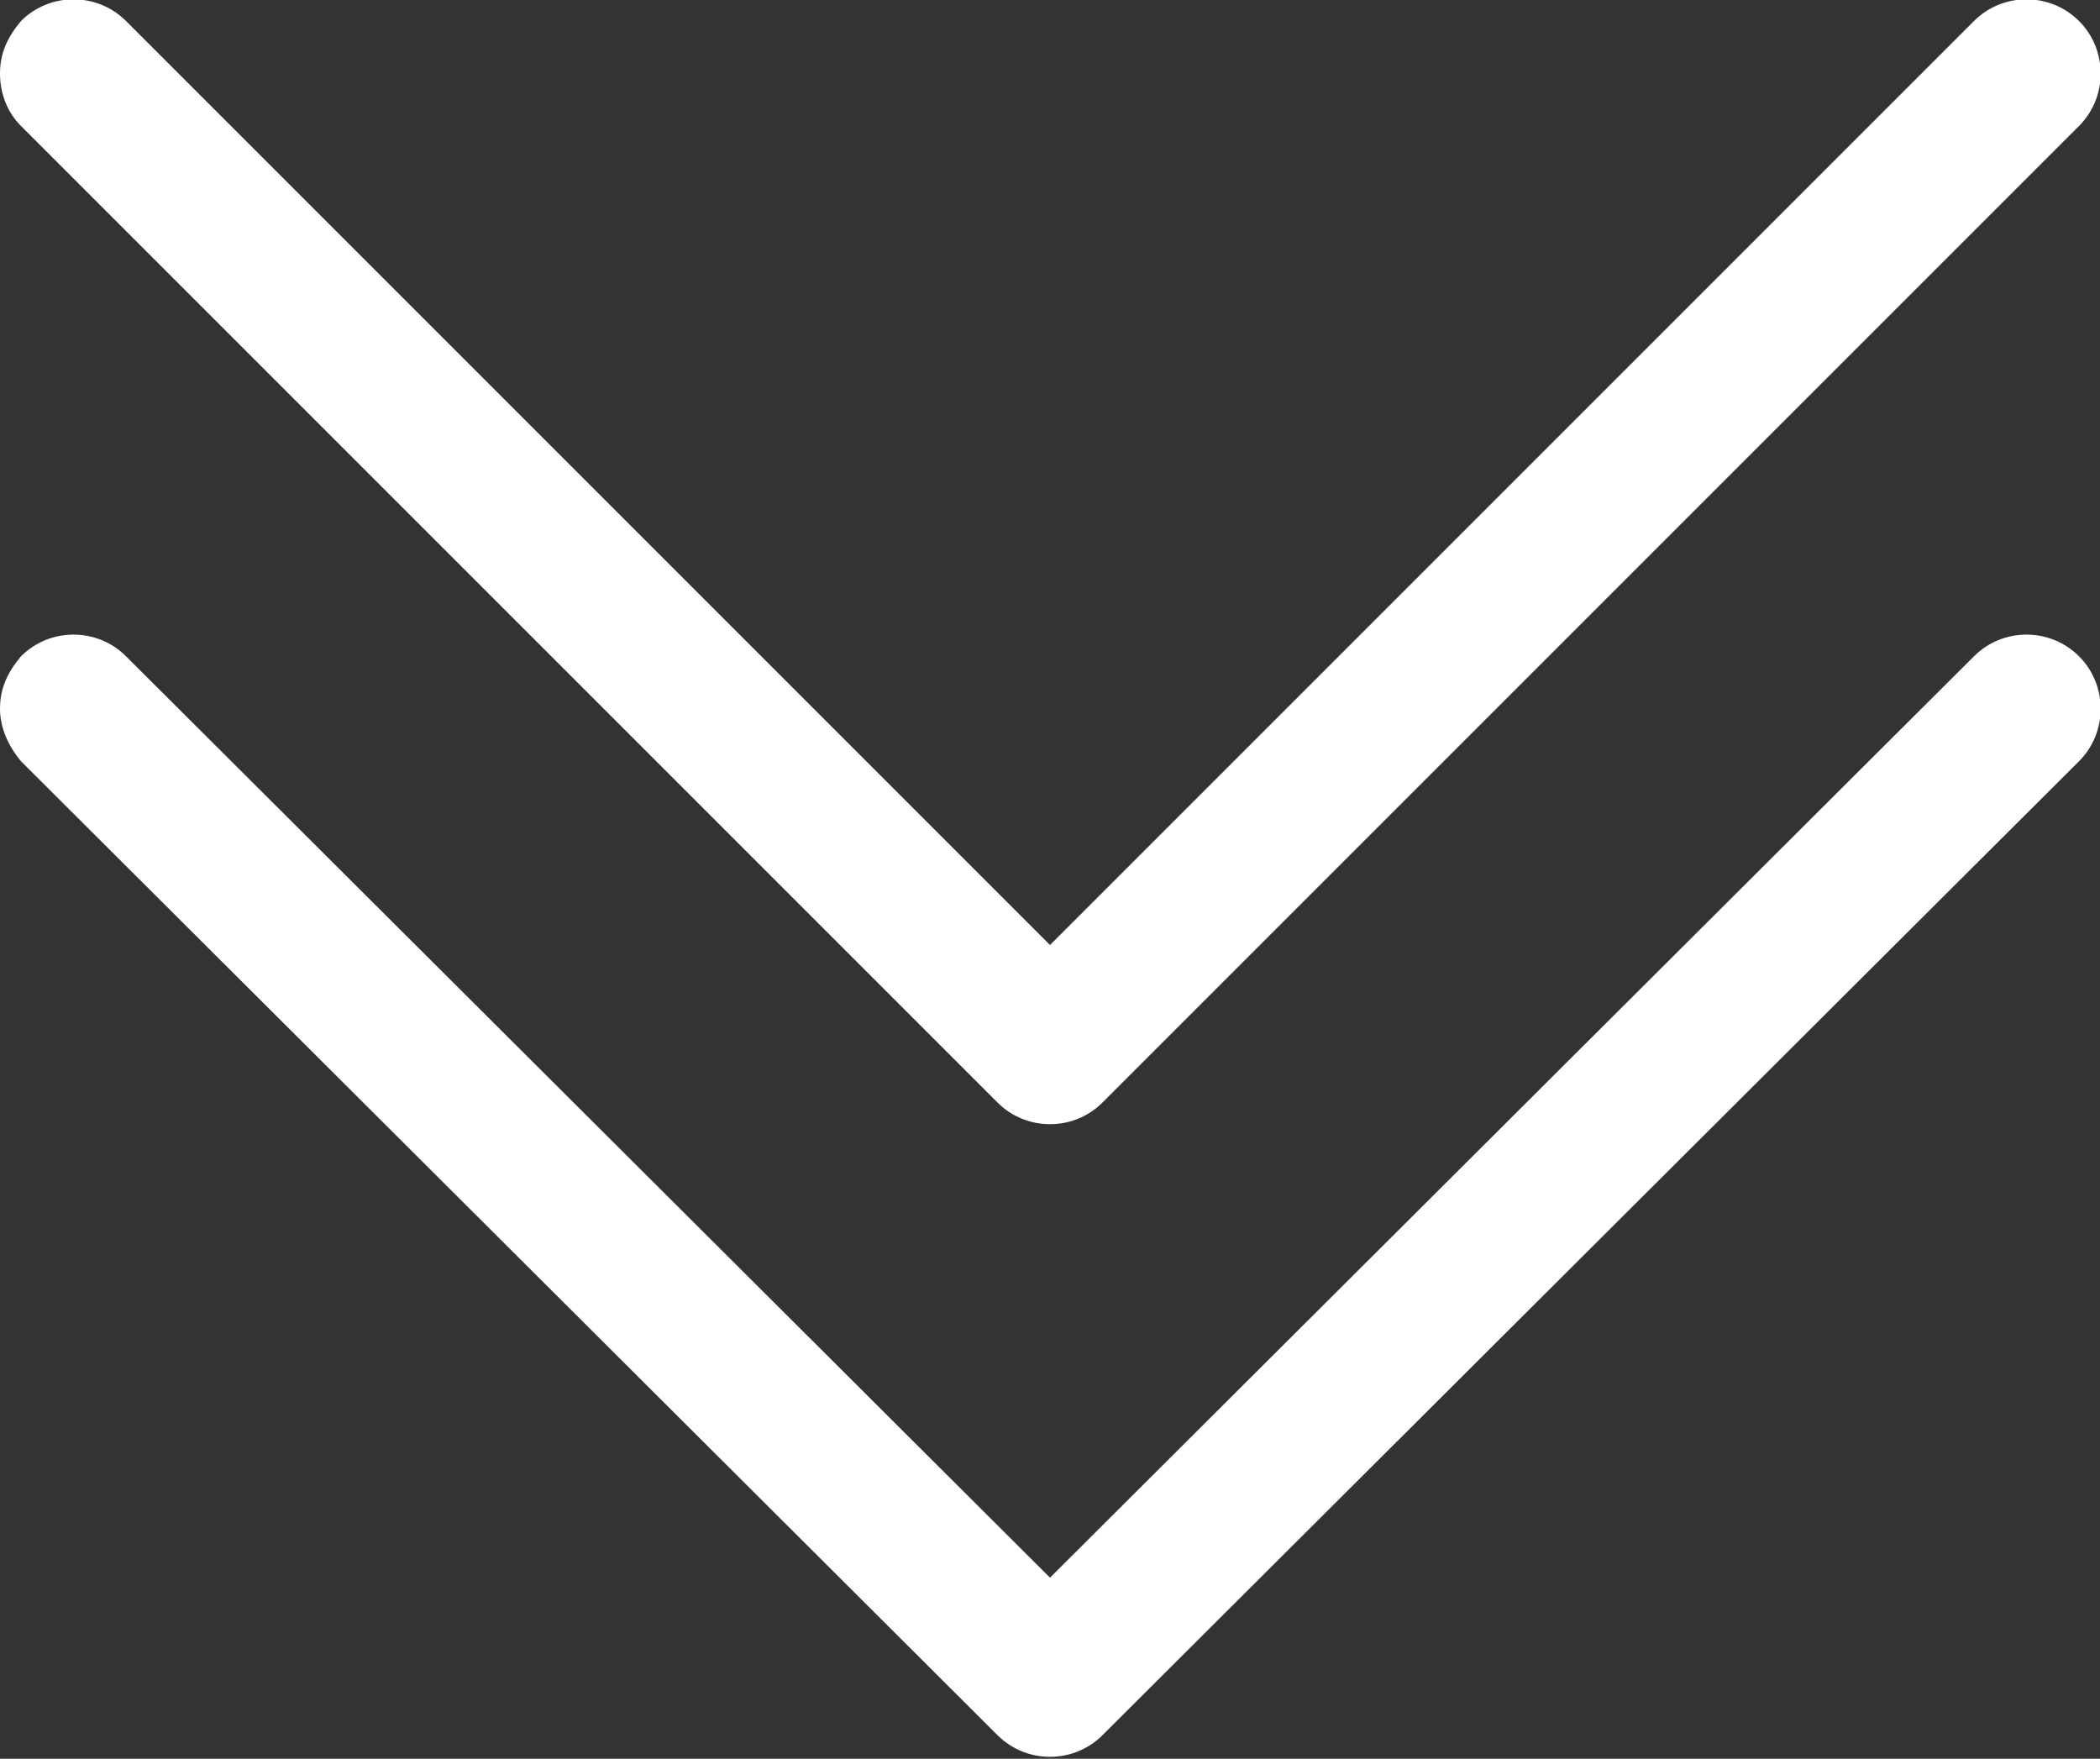 <?xml version="1.0" encoding="utf-8"?>
<!-- Generator: Adobe Illustrator 21.0.2, SVG Export Plug-In . SVG Version: 6.00 Build 0)  -->
<svg version="1.1" id="Capa_1" xmlns="http://www.w3.org/2000/svg" xmlns:xlink="http://www.w3.org/1999/xlink" x="0px" y="0px"
	 width="80px" height="67px" viewBox="0 0 80 67" style="enable-background:new 0 0 80 67;" xml:space="preserve">
<rect x="0" y="0" width="80" height="67" fill="#333333" stroke="none"/>
<style type="text/css">
	.st0{fill:#FFFFFF;}
</style>
<g>
	<path class="st0" d="M0.8,29C0.3,28.4,0,27.7,0,27c0-0.8,0.3-1.4,0.8-2c1.1-1.1,2.9-1.1,4,0L40,60.1L75.2,25c1.1-1.1,2.9-1.1,4,0
		c1.1,1.1,1.1,2.9,0,4L42,66.1c-1.1,1.1-2.9,1.1-4,0L0.8,29z M0.8,29"/>
	<path class="st0" d="M0.8,4.8C0.3,4.3,0,3.6,0,2.8c0-0.8,0.3-1.4,0.8-2c1.1-1.1,2.9-1.1,4,0L40,36L75.2,0.8c1.1-1.1,2.9-1.1,4,0
		c1.1,1.1,1.1,2.9,0,4L42,42c-1.1,1.1-2.9,1.1-4,0L0.8,4.8z M0.8,4.8"/>
</g>
</svg>
